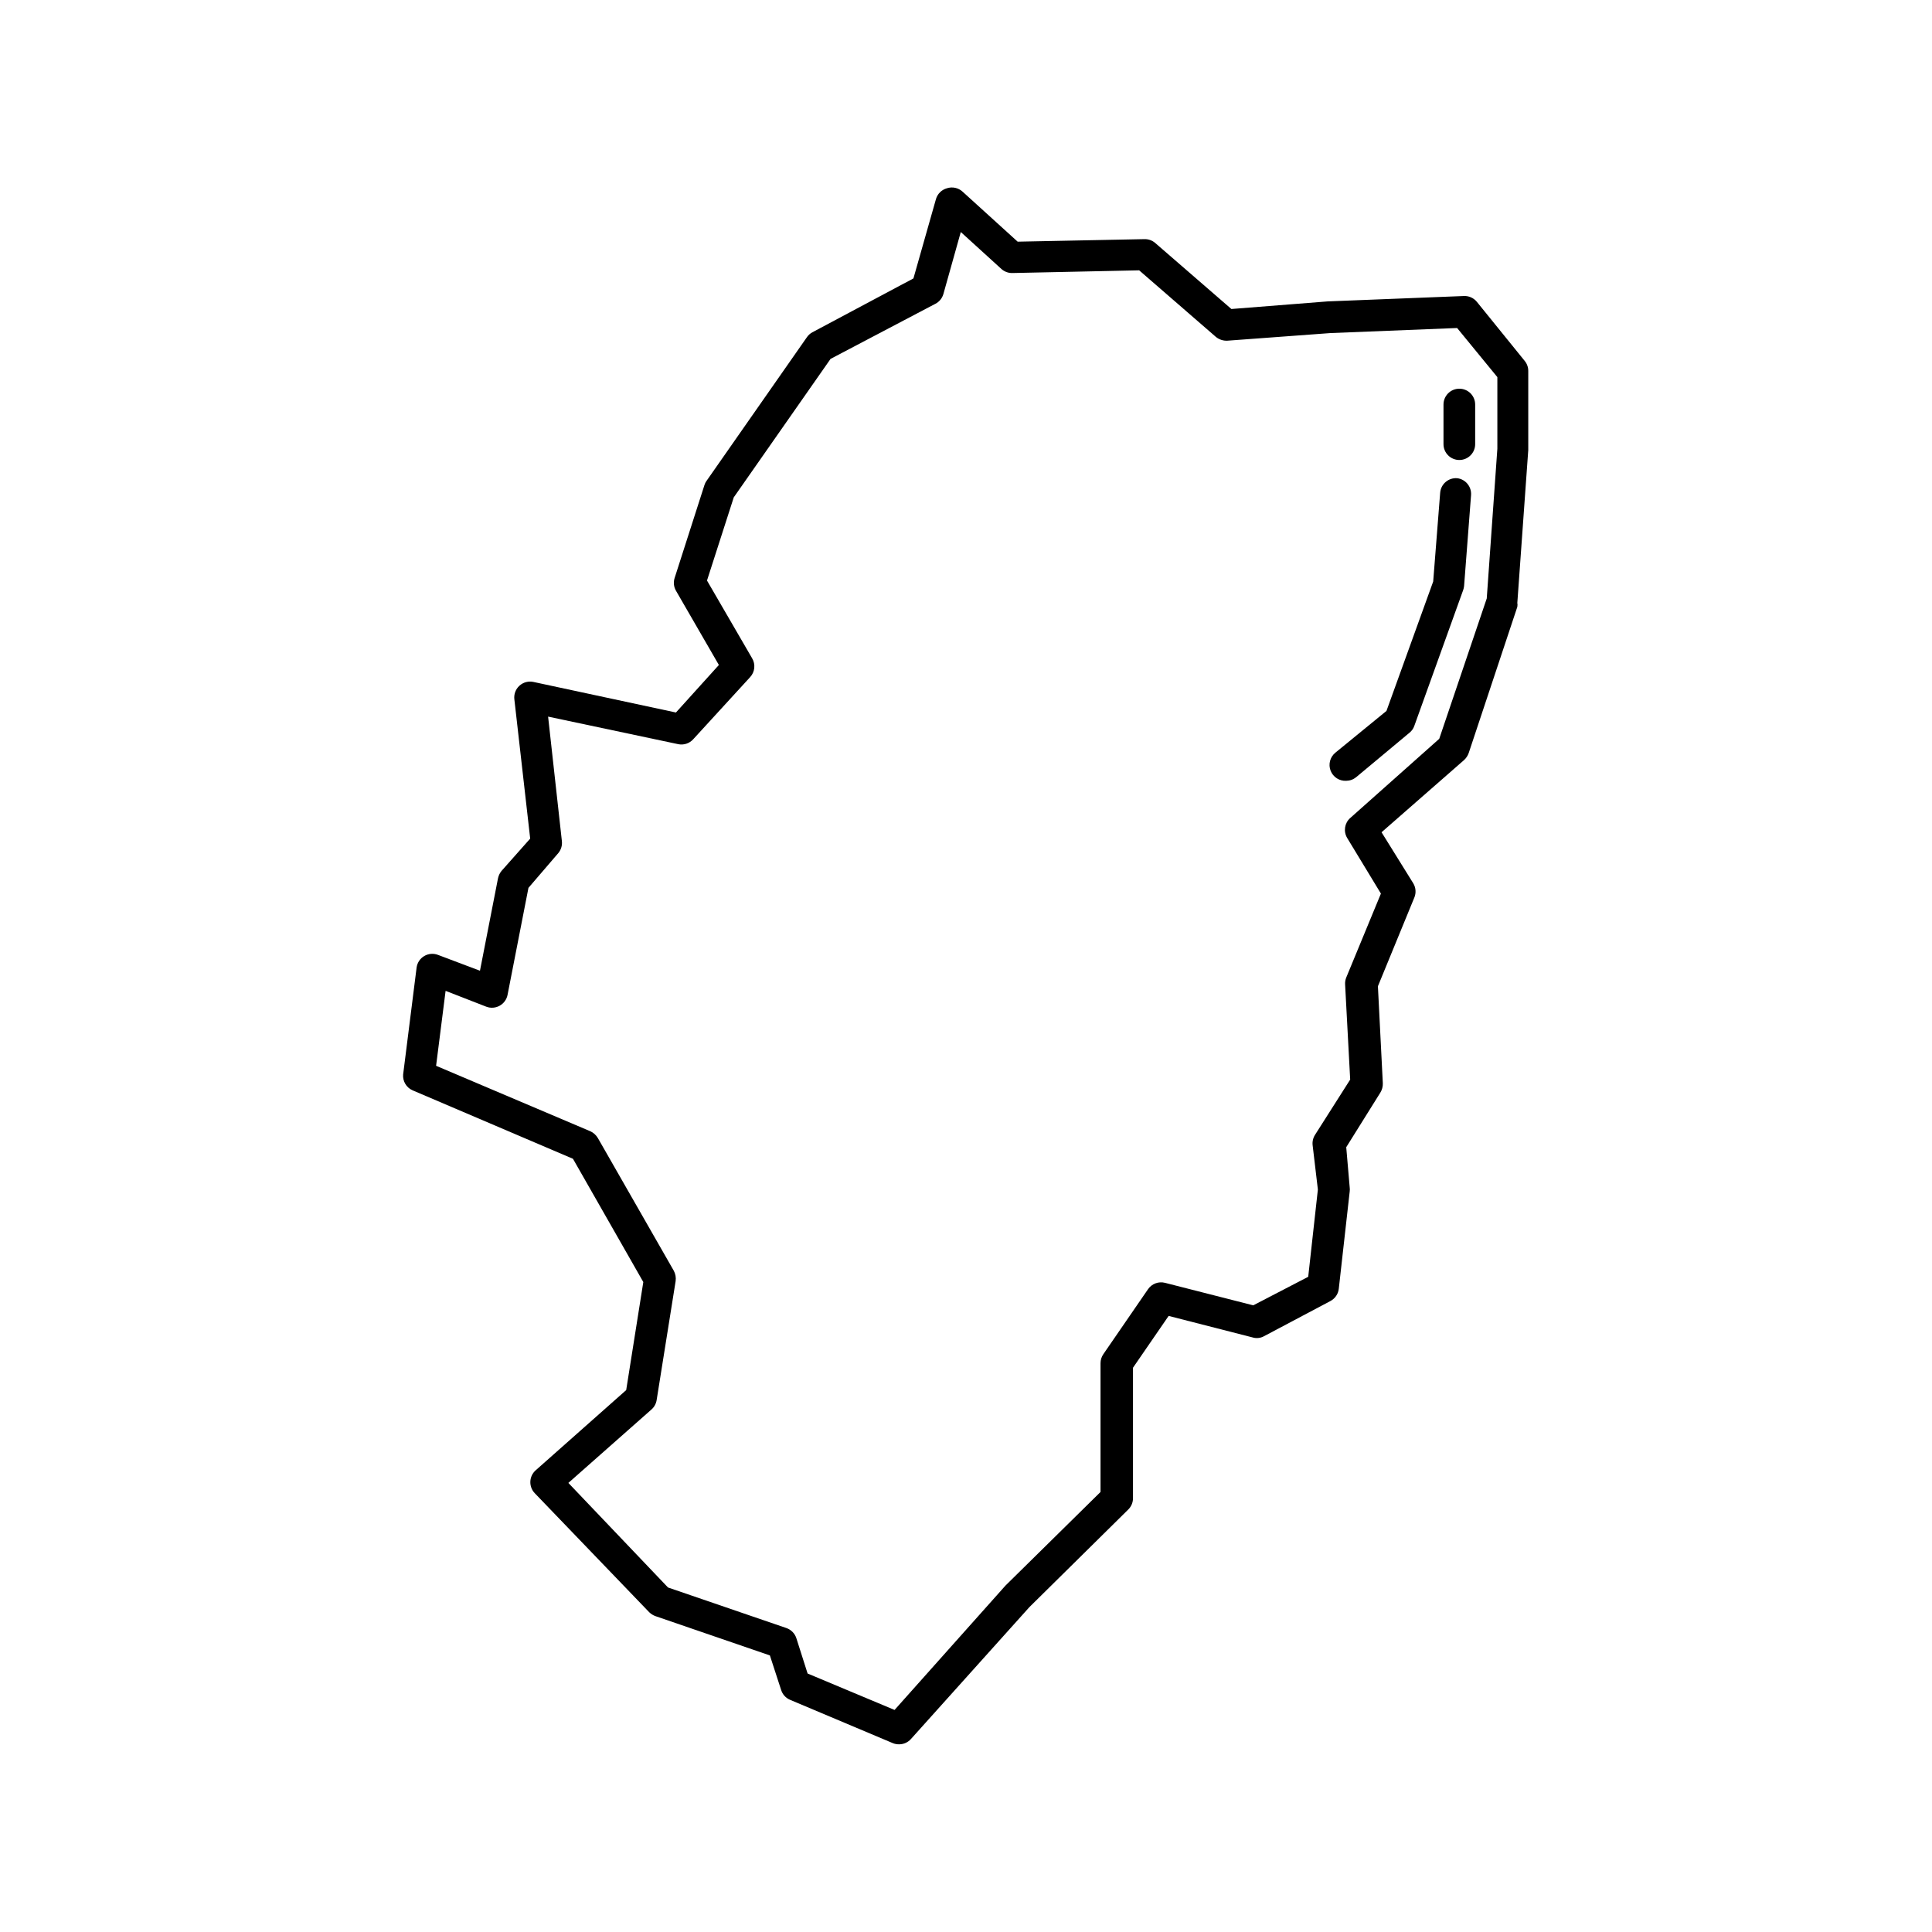 <?xml version="1.0" encoding="UTF-8"?>
<!-- Uploaded to: ICON Repo, www.svgrepo.com, Generator: ICON Repo Mixer Tools -->
<svg fill="#000000" width="800px" height="800px" version="1.1" viewBox="144 144 512 512" xmlns="http://www.w3.org/2000/svg">
 <g>
  <path d="m535.36 223.96c-0.844-1.02-2.121-1.582-3.441-1.512l-36.062 1.426-25.527 2.016-20.195-17.508c-0.793-0.68-1.812-1.039-2.856-1.008l-33.586 0.672-14.57-13.227c-1.125-1.055-2.734-1.406-4.199-0.922-1.402 0.398-2.5 1.492-2.894 2.898l-5.961 20.992-26.789 14.273c-0.59 0.324-1.094 0.785-1.469 1.344l-26.574 38.039-0.004-0.004c-0.238 0.332-0.422 0.703-0.543 1.094l-7.894 24.602c-0.375 1.129-0.254 2.367 0.336 3.402l11.379 19.691-11.379 12.594-37.785-8.102c-1.32-0.281-2.691 0.094-3.688 1-1 0.906-1.5 2.234-1.352 3.574l4.199 36.945-7.598 8.566c-0.457 0.562-0.773 1.223-0.926 1.93l-4.785 24.52-11.125-4.199c-1.199-0.461-2.543-0.348-3.648 0.309-1.105 0.652-1.848 1.777-2.019 3.051l-3.57 28.34c-0.148 1.793 0.867 3.484 2.519 4.199l42.488 18.137 18.641 32.664-4.535 28.633-24.016 21.285c-0.836 0.754-1.336 1.812-1.383 2.938-0.051 1.133 0.355 2.238 1.133 3.066l30.355 31.57c0.477 0.469 1.051 0.824 1.68 1.051l30.312 10.41 2.981 9.152v0.004c0.367 1.168 1.223 2.117 2.352 2.602l27.289 11.504c0.52 0.207 1.078 0.305 1.637 0.293 1.184 0 2.312-0.504 3.106-1.383l31.406-34.973 26.199-25.863c0.801-0.785 1.254-1.859 1.258-2.981v-34.598l9.445-13.73 22.293 5.711v0.004c1 0.289 2.074 0.168 2.981-0.336l17.594-9.32c1.242-0.652 2.078-1.883 2.227-3.277l2.898-25.82h-0.004c0.043-0.32 0.043-0.645 0-0.965l-0.922-10.707 9.023-14.441c0.473-0.754 0.707-1.633 0.672-2.519l-1.301-25.695 9.656-23.512v0.004c0.508-1.238 0.402-2.641-0.293-3.781l-8.398-13.52 21.875-19.145c0.551-0.504 0.969-1.141 1.219-1.848l12.891-38.75h-0.004c0.066-0.348 0.066-0.703 0-1.051l2.898-40.473v-20.992c0.004-0.98-0.34-1.93-0.965-2.684zm2.644 78.637-12.594 37.199-23.594 20.992-0.004-0.004c-1.5 1.344-1.832 3.562-0.797 5.289l8.941 14.738-9.191 22.25c-0.238 0.586-0.336 1.219-0.297 1.848l1.344 25.191-9.32 14.652c-0.523 0.82-0.746 1.801-0.629 2.769l1.387 11.715-2.562 23.133-14.57 7.559-23.383-5.965c-1.703-0.434-3.492 0.238-4.492 1.68l-11.84 17.215c-0.488 0.703-0.754 1.539-0.754 2.394v34.133l-25.191 24.812-29.391 32.957-23.047-9.656-2.981-9.363c-0.41-1.262-1.391-2.258-2.648-2.688l-31.363-10.746-26.406-27.711 22-19.438c0.734-0.641 1.227-1.516 1.387-2.477l5.039-31.57v-0.004c0.133-0.953-0.043-1.926-0.504-2.769l-20.109-35.141h-0.004c-0.465-0.797-1.168-1.43-2.012-1.805l-40.852-17.34 2.519-19.859 10.789 4.199c1.156 0.438 2.445 0.348 3.527-0.254 1.086-0.594 1.855-1.641 2.098-2.856l5.543-28.383 7.894-9.195-0.004 0.004c0.75-0.883 1.098-2.039 0.969-3.191l-3.652-33 34.508 7.309c1.453 0.293 2.953-0.203 3.949-1.305l15.113-16.5c1.234-1.359 1.438-3.371 0.504-4.953l-11.965-20.613 7.094-22.043 25.652-36.695 27.793-14.609c1.023-0.527 1.781-1.453 2.102-2.559l4.617-16.457 10.746 9.781c0.805 0.727 1.855 1.121 2.941 1.09l33.586-0.715 20.32 17.633v0.004c0.859 0.707 1.953 1.066 3.066 1.008l27.289-2.016 33.586-1.344 10.664 13.016v18.977z"/>
  <path d="m530.15 270.73c-2.305-0.168-4.312 1.559-4.492 3.863l-1.848 23.512-12.383 34.297-13.562 11.082v0.004c-1.398 1.152-1.898 3.074-1.238 4.762 0.656 1.691 2.324 2.766 4.137 2.668 0.965-0.008 1.898-0.348 2.644-0.965l14.148-11.797c0.582-0.469 1.02-1.098 1.258-1.805l12.93-35.938h0.004c0.121-0.355 0.207-0.723 0.25-1.094l1.848-24.098c0.172-2.246-1.457-4.231-3.695-4.492z"/>
  <path d="m530.74 247.01c-2.32 0-4.199 1.879-4.199 4.199v10.496c0 2.32 1.879 4.199 4.199 4.199 2.316 0 4.195-1.879 4.195-4.199v-10.496c0-1.113-0.441-2.18-1.227-2.969-0.789-0.789-1.855-1.23-2.969-1.23z"/>
 </g>
</svg>